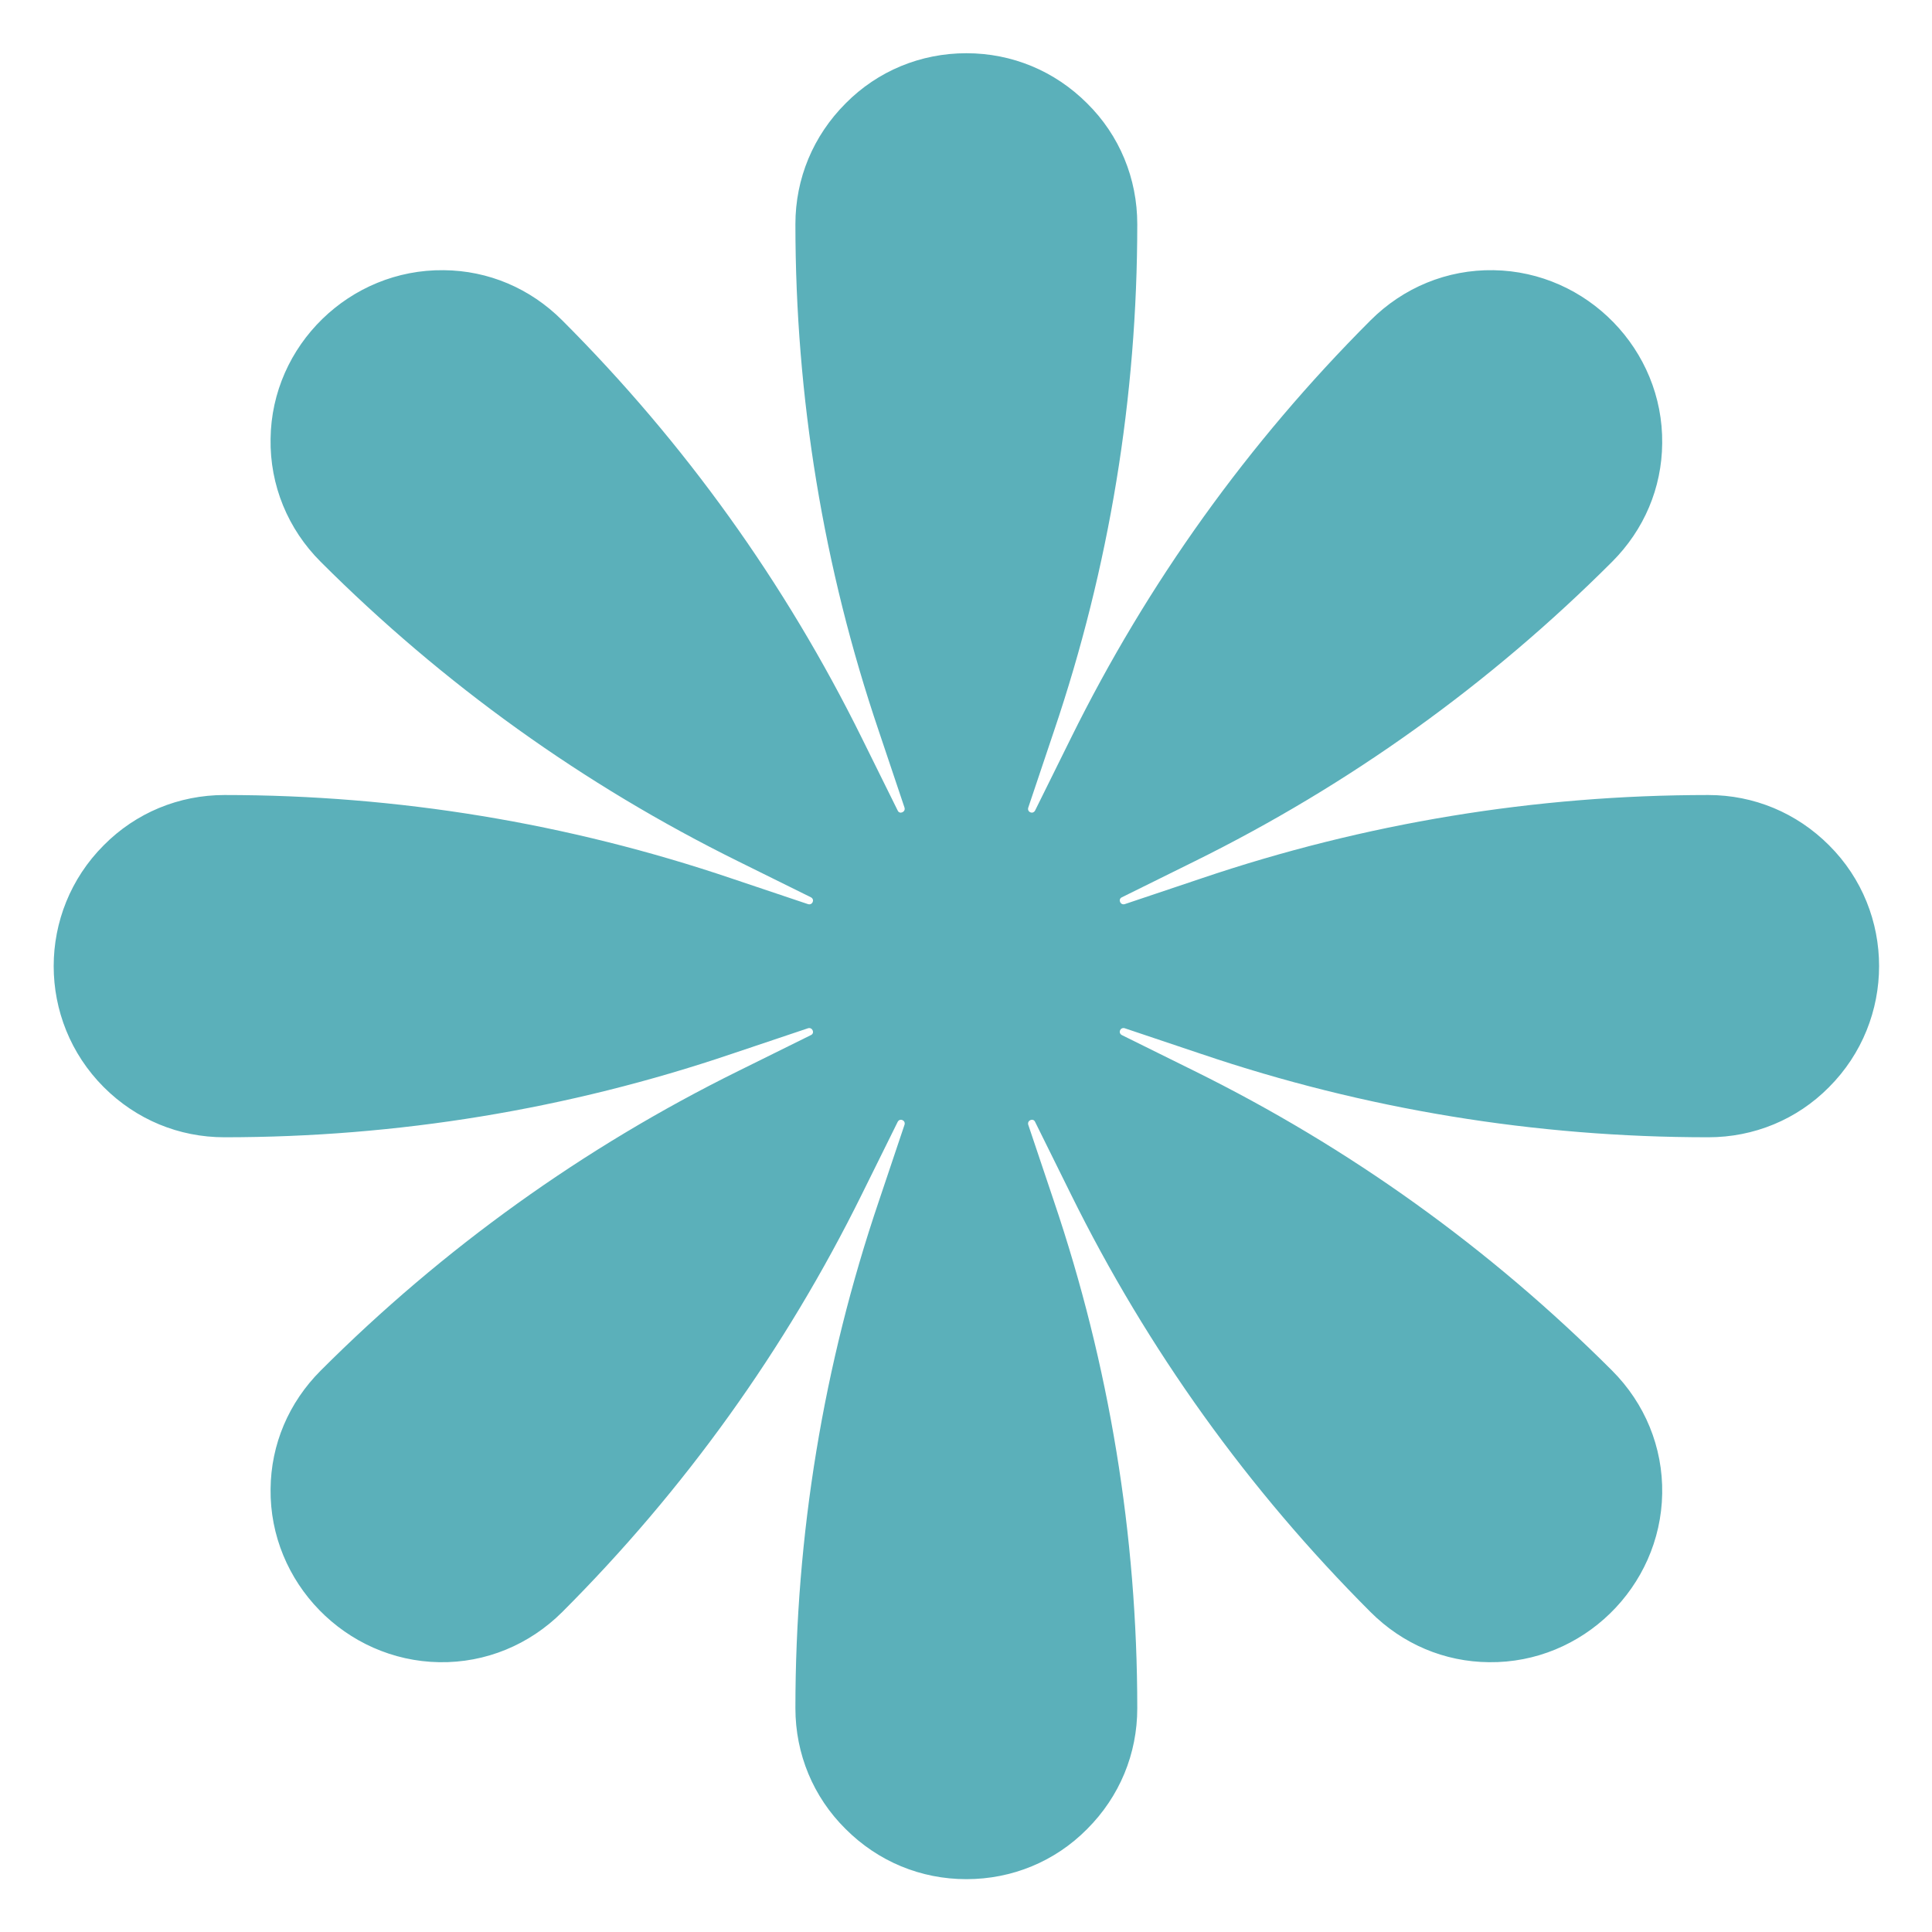 <svg width="20" height="20" viewBox="0 0 20 20" fill="none" xmlns="http://www.w3.org/2000/svg">
<g clip-path="url(#clip0_6_10)">
<path d="M18.934 8.75C18.598 8.414 18.156 8.23 17.684 8.23C15.895 8.23 14.129 8.52 12.434 9.094L11.645 9.359C11.598 9.375 11.57 9.309 11.613 9.289L12.363 8.918C13.969 8.125 15.422 7.082 16.688 5.816C17.02 5.484 17.203 5.051 17.207 4.59C17.219 3.621 16.43 2.812 15.461 2.797C14.98 2.789 14.527 2.977 14.188 3.316C12.922 4.582 11.879 6.035 11.086 7.641L10.715 8.391C10.691 8.434 10.629 8.406 10.645 8.359L10.91 7.57C11.484 5.875 11.773 4.109 11.773 2.32C11.773 1.848 11.59 1.402 11.254 1.07C10.918 0.734 10.477 0.551 10.004 0.551C9.531 0.551 9.086 0.734 8.754 1.07C8.418 1.406 8.234 1.848 8.234 2.32C8.234 4.109 8.523 5.875 9.098 7.57L9.363 8.359C9.379 8.406 9.312 8.434 9.293 8.391L8.922 7.641C8.129 6.035 7.086 4.582 5.82 3.316C5.488 2.984 5.055 2.801 4.594 2.797C3.621 2.785 2.812 3.574 2.801 4.543C2.793 5.023 2.98 5.477 3.32 5.816C4.586 7.082 6.039 8.125 7.645 8.918L8.395 9.289C8.438 9.312 8.41 9.375 8.363 9.359L7.574 9.094C5.879 8.52 4.113 8.23 2.324 8.23C1.852 8.23 1.406 8.414 1.074 8.75C0.383 9.441 0.383 10.562 1.074 11.254C1.41 11.59 1.852 11.773 2.324 11.773C4.113 11.773 5.879 11.484 7.574 10.91L8.363 10.645C8.41 10.629 8.438 10.695 8.395 10.715L7.645 11.086C6.039 11.879 4.586 12.922 3.32 14.188C2.988 14.52 2.805 14.953 2.801 15.414C2.789 16.383 3.578 17.191 4.547 17.207C5.027 17.215 5.48 17.027 5.82 16.688C7.086 15.422 8.129 13.969 8.922 12.363L9.293 11.613C9.316 11.57 9.379 11.598 9.363 11.645L9.098 12.434C8.523 14.129 8.234 15.895 8.234 17.684C8.234 18.156 8.418 18.602 8.754 18.934C9.09 19.27 9.531 19.453 10.004 19.453C10.477 19.453 10.922 19.27 11.254 18.934C11.59 18.598 11.773 18.156 11.773 17.684C11.773 15.895 11.484 14.129 10.91 12.434L10.645 11.645C10.629 11.598 10.695 11.57 10.715 11.613L11.086 12.363C11.879 13.969 12.922 15.422 14.188 16.688C14.52 17.02 14.953 17.203 15.414 17.207C16.383 17.219 17.191 16.43 17.207 15.461C17.215 14.98 17.027 14.527 16.688 14.188C15.422 12.922 13.969 11.879 12.363 11.086L11.613 10.715C11.57 10.691 11.598 10.629 11.645 10.645L12.434 10.91C14.129 11.484 15.895 11.773 17.684 11.773C18.156 11.773 18.602 11.59 18.934 11.254C19.625 10.562 19.625 9.438 18.934 8.75Z" fill="#5BB0BA"/>
</g>
<defs>
<clipPath id="clip0_6_10">
<rect width="20" height="20" fill="white"/>
</clipPath>
</defs>
</svg>
